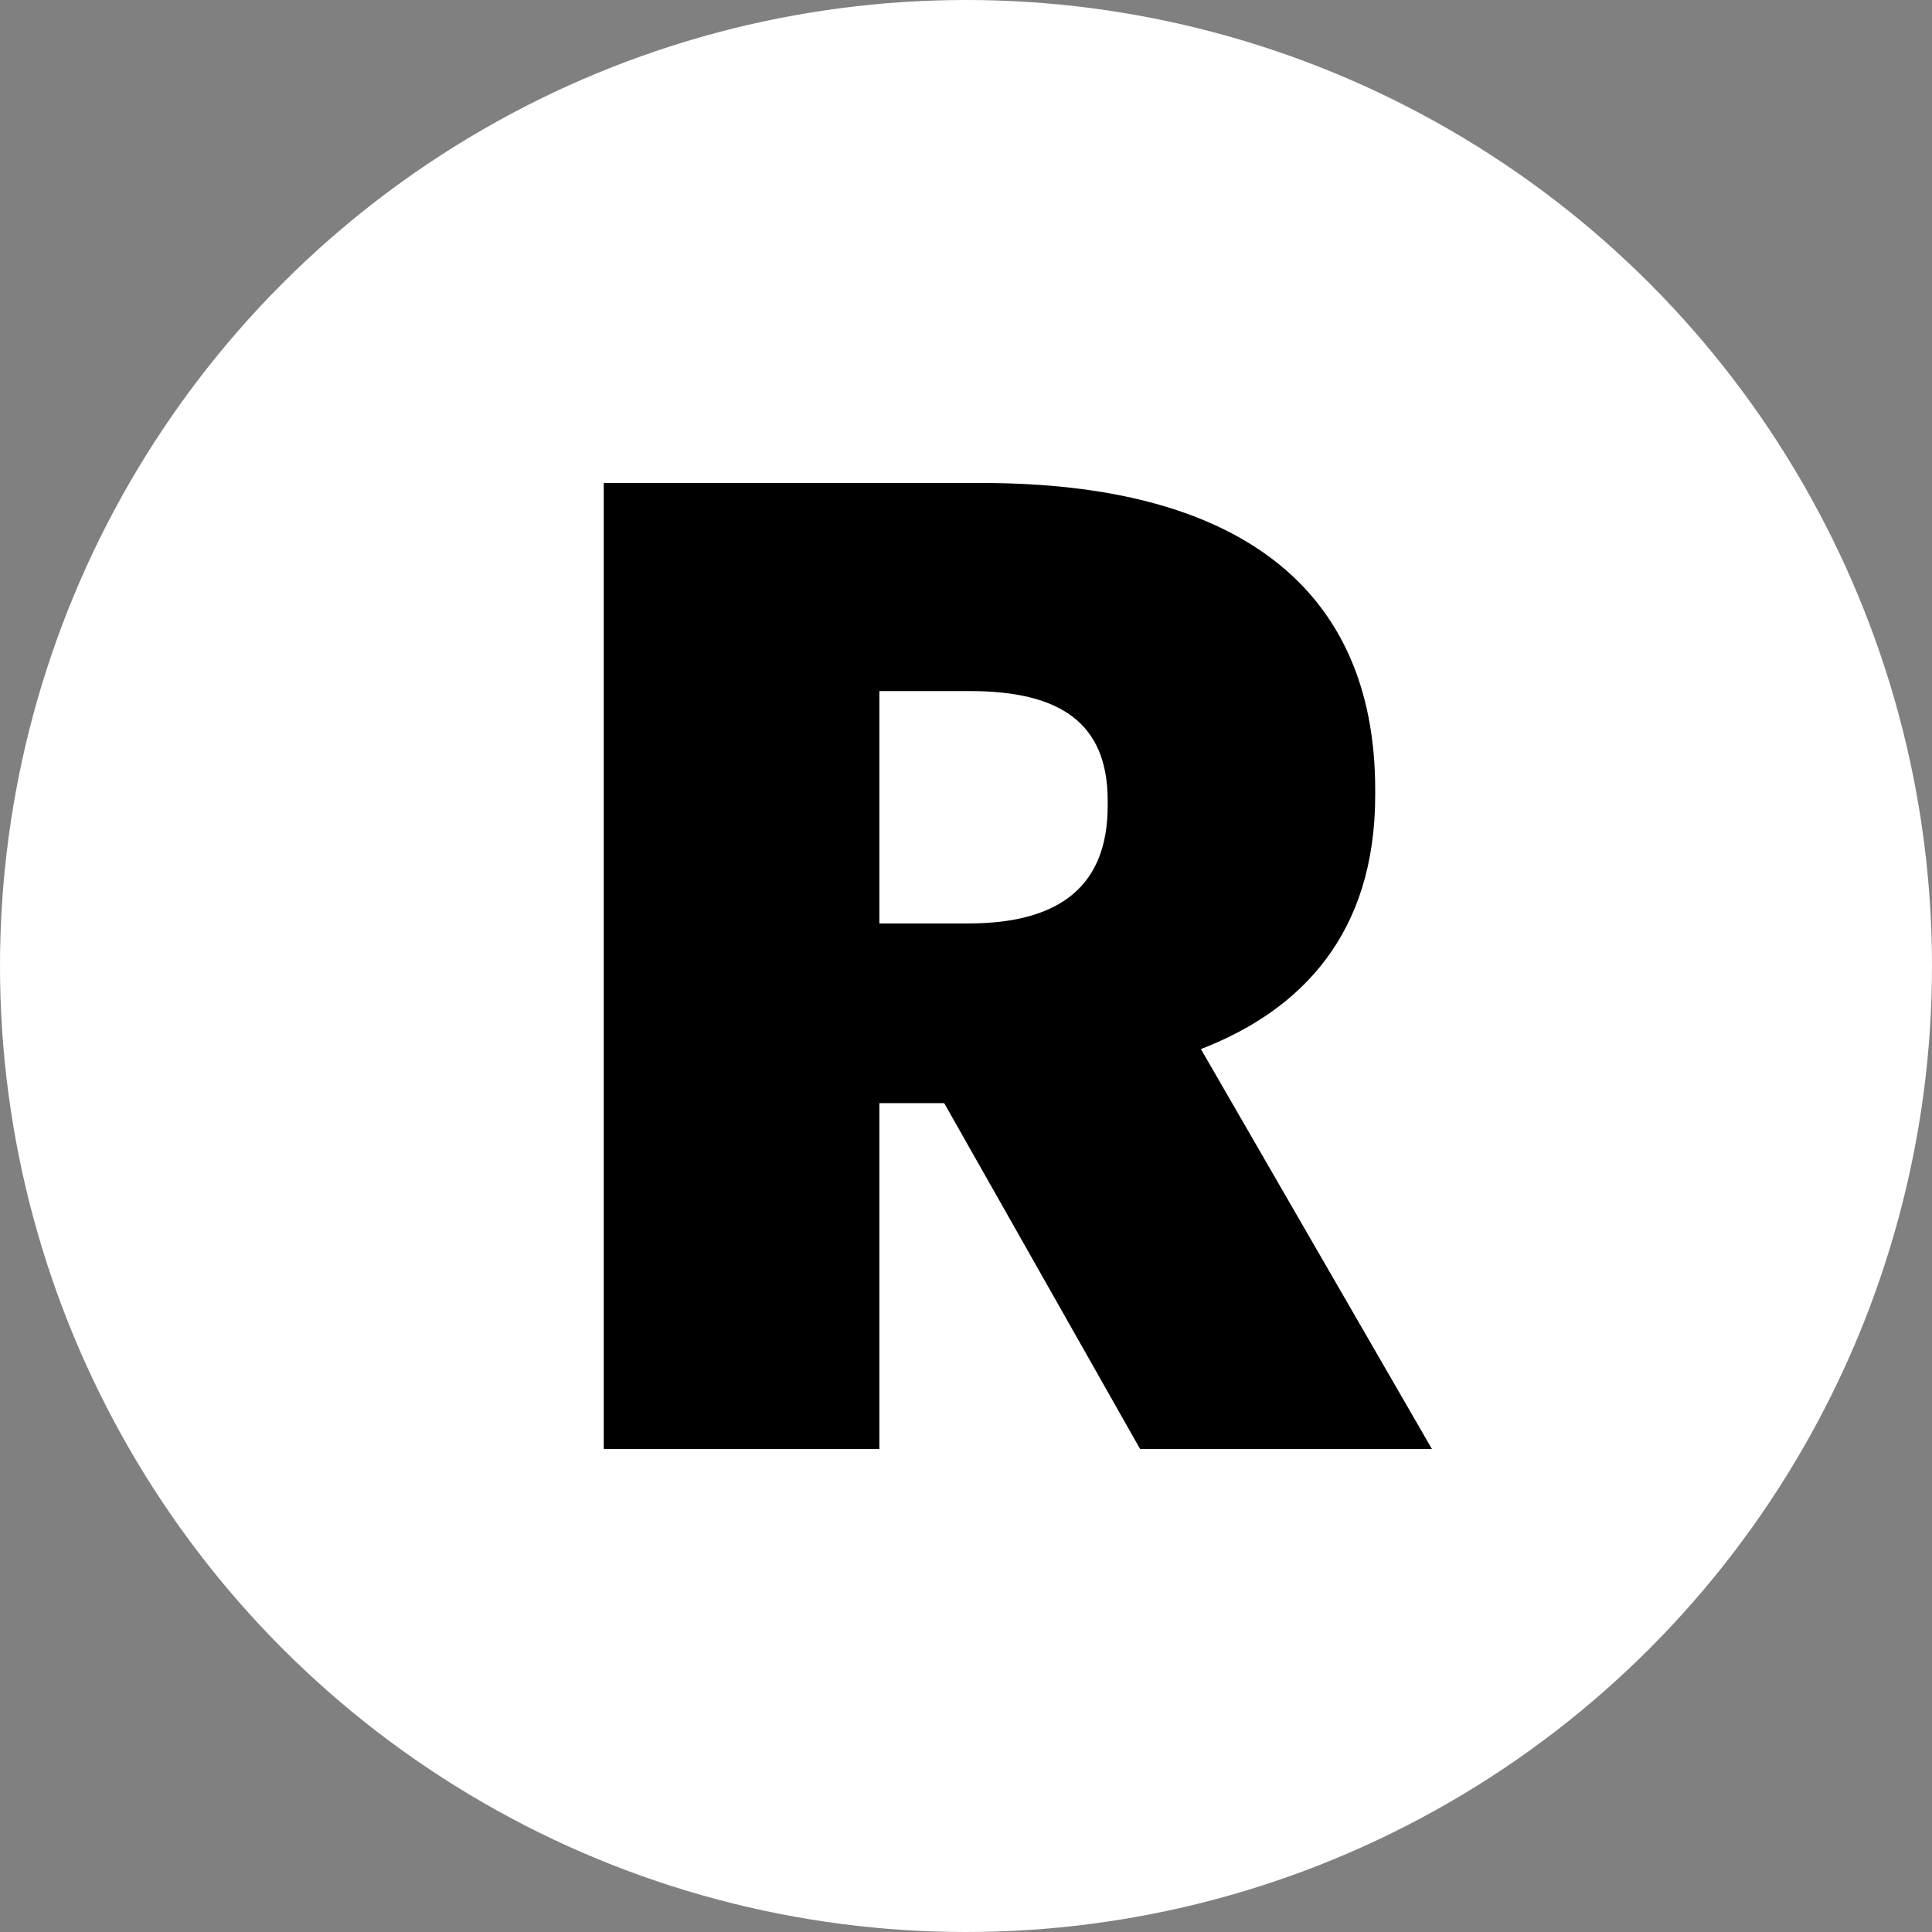 <svg xmlns="http://www.w3.org/2000/svg" width="60" height="60" fill="none" viewBox="0 0 60 60">
  <rect x="0" y="0" width="60" height="60" fill="#808080" stroke="none"/>
  <circle cx="30" cy="30" r="30" fill="#fff"/>
  <path fill="#000" d="M18.75 45h8.56V34.259h2.013L35.407 45h9.063l-7.175-12.42c3.147-1.216 5.413-3.608 5.413-7.888v-.168c0-6.335-4.364-9.524-12.21-9.524H18.75v30zm8.56-16.322v-7.216h2.81c2.77 0 4.28.965 4.28 3.398v.168c0 2.434-1.426 3.65-4.321 3.65h-2.77z"/>
</svg>
